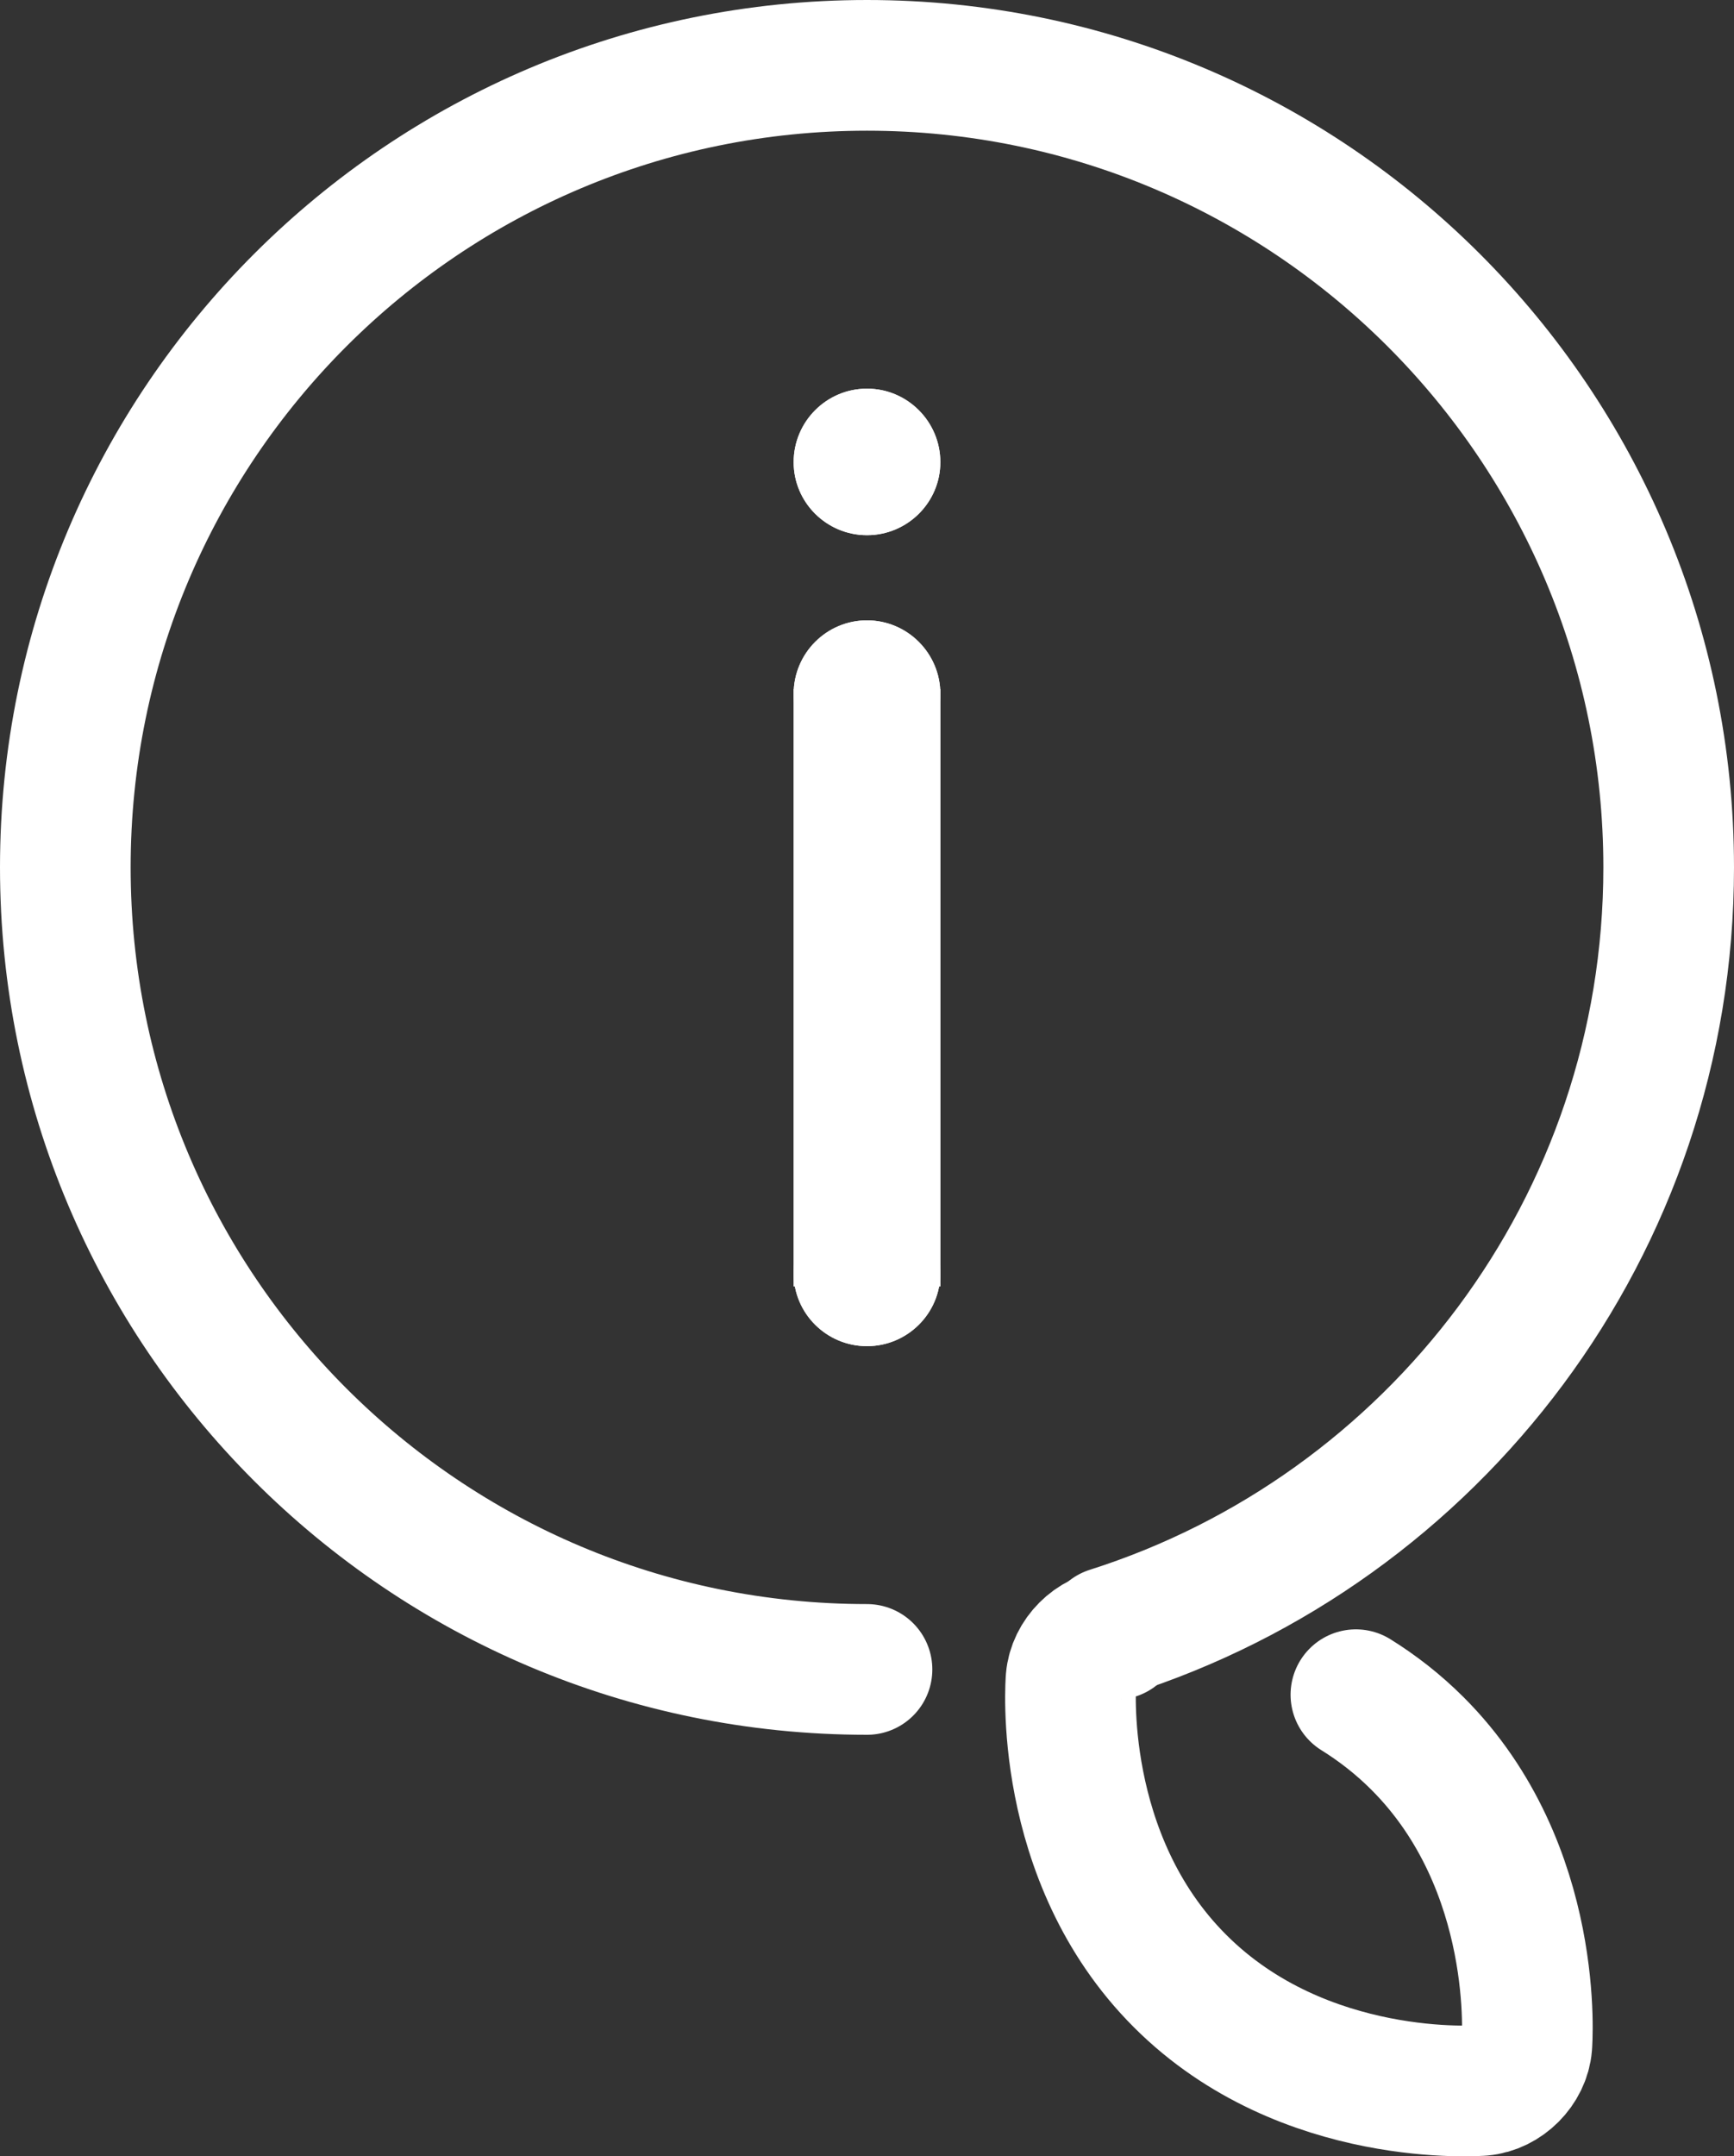 <?xml version="1.0" encoding="UTF-8"?> <!-- Generator: Adobe Illustrator 16.0.0, SVG Export Plug-In . SVG Version: 6.00 Build 0) --> <svg xmlns="http://www.w3.org/2000/svg" xmlns:xlink="http://www.w3.org/1999/xlink" id="Слой_1" x="0px" y="0px" width="146px" height="181.474px" viewBox="0 0 146 181.474" xml:space="preserve"><rect x="0" y="0" width="146" height="181.474" fill="#333333" stroke="none"/> <g> <defs> <rect id="SVGID_1_" width="146" height="181.474"></rect> </defs> <clipPath id="SVGID_2_"> <use xlink:href="#SVGID_1_" overflow="visible"></use> </clipPath> <path clip-path="url(#SVGID_2_)" fill="#FFFFFF" d="M72.999,32.709c-3.406,0-6.175,2.774-6.175,6.188 c0,3.387,2.769,6.144,6.175,6.144c3.403,0,6.176-2.757,6.176-6.144C79.176,35.483,76.402,32.709,72.999,32.709"></path> <path clip-path="url(#SVGID_2_)" fill="#FFFFFF" d="M72.999,52.209c-3.406,0-6.175,2.774-6.175,6.188 c0,3.387,2.769,6.144,6.175,6.144c3.403,0,6.176-2.757,6.176-6.144C79.176,54.983,76.402,52.209,72.999,52.209"></path> <path clip-path="url(#SVGID_2_)" fill="#FFFFFF" d="M72.999,100.96c-3.406,0-6.175,2.774-6.175,6.189 c0,3.387,2.769,6.144,6.175,6.144c3.403,0,6.176-2.757,6.176-6.144C79.176,103.734,76.402,100.96,72.999,100.96"></path> <rect x="66.825" y="58.003" clip-path="url(#SVGID_2_)" fill="#FFFFFF" width="12.351" height="50.256"></rect> <path clip-path="url(#SVGID_2_)" fill="#FFFFFF" d="M72.999,32.709c-3.406,0-6.175,2.774-6.175,6.188 c0,3.387,2.769,6.144,6.175,6.144c3.403,0,6.176-2.757,6.176-6.144C79.176,35.483,76.402,32.709,72.999,32.709"></path> <path clip-path="url(#SVGID_2_)" fill="#FFFFFF" d="M72.999,52.209c-3.406,0-6.175,2.774-6.175,6.188 c0,3.387,2.769,6.144,6.175,6.144c3.403,0,6.176-2.757,6.176-6.144C79.176,54.983,76.402,52.209,72.999,52.209"></path> <path clip-path="url(#SVGID_2_)" fill="#FFFFFF" d="M72.999,100.96c-3.406,0-6.175,2.774-6.175,6.189 c0,3.387,2.769,6.144,6.175,6.144c3.403,0,6.176-2.757,6.176-6.144C79.176,103.734,76.402,100.96,72.999,100.96"></path> <rect x="66.825" y="58.003" clip-path="url(#SVGID_2_)" fill="#FFFFFF" width="12.351" height="50.256"></rect> <path clip-path="url(#SVGID_2_)" fill="none" stroke="#FFFFFF" stroke-width="11" stroke-linecap="round" stroke-miterlimit="10" d=" M73,140.5c-37.279,0-67.5-30.221-67.5-67.5c0-37.279,30.221-67.5,67.5-67.5c37.278,0,67.5,30.221,67.5,67.5 c0,30.159-19.779,55.698-47.074,64.355"></path> <path clip-path="url(#SVGID_2_)" fill="none" stroke="#FFFFFF" stroke-width="11" stroke-linecap="round" stroke-miterlimit="10" d=" M93.952,137.537c-1.921,0.153-3.613,1.851-3.772,3.772c0,0-1.269,14.99,9.184,25.42 c10.435,10.434,25.406,9.201,25.406,9.201c1.94-0.171,3.632-1.868,3.786-3.785c0,0,1.236-14.973-9.198-25.406 c-1.645-1.644-3.402-2.997-5.194-4.112"></path> </g> </svg> 